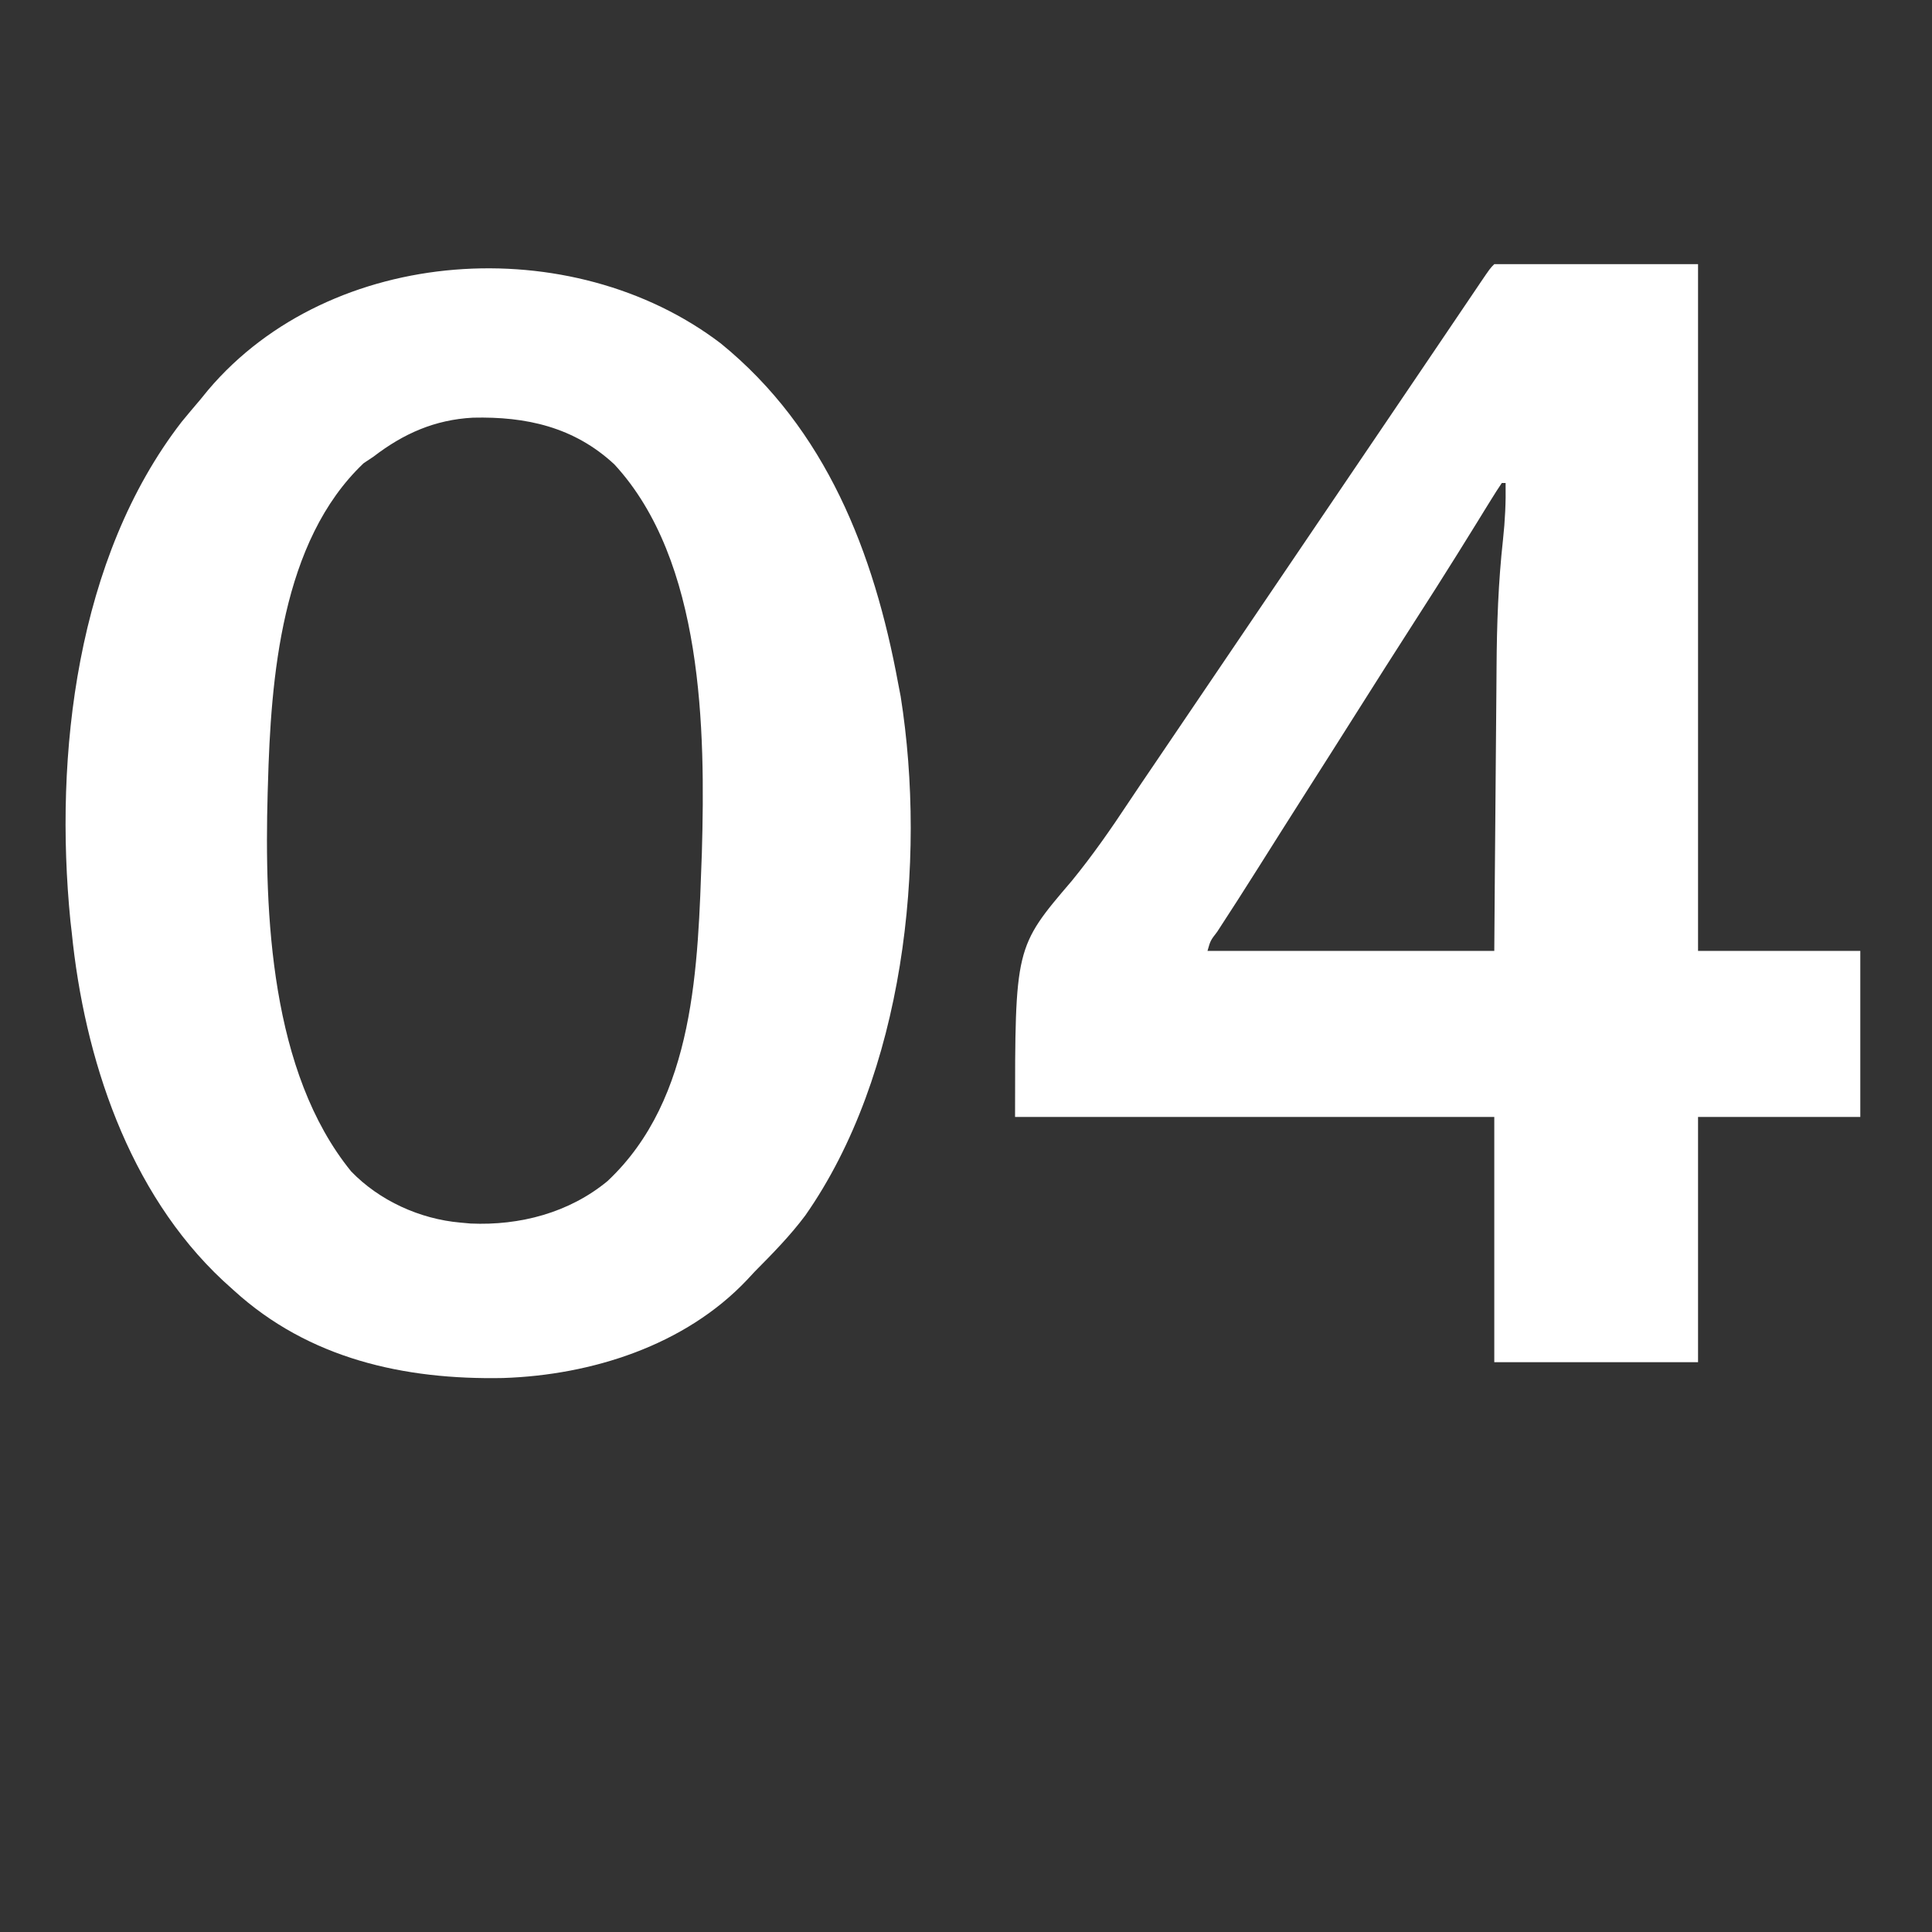 <svg xmlns="http://www.w3.org/2000/svg" width="512" height="512"><rect width="100%" height="100%" fill="#333333" stroke="none"/><path d="M0 0 C27.889 22.662 40.623 55.445 47 90 C47.226 91.17 47.451 92.341 47.684 93.547 C54.671 137.688 48.521 193.816 22.406 231.119 C18.391 236.491 13.714 241.246 9 246 C8.352 246.697 7.703 247.395 7.035 248.113 C-9.427 265.582 -34.229 273.416 -57.645 274.188 C-83.918 274.7 -109.151 269.082 -129 251 C-130.448 249.691 -130.448 249.691 -131.926 248.355 C-156.982 224.935 -168.669 189.35 -172 156 C-172.111 155.045 -172.222 154.09 -172.336 153.105 C-176.701 109.044 -170.724 56.839 -142.875 20.812 C-141.271 18.858 -139.647 16.919 -138 15 C-137.285 14.123 -136.569 13.247 -135.832 12.344 C-103.231 -26.136 -39.452 -30.062 0 0 Z M-92 30 C-92.866 30.578 -93.733 31.155 -94.625 31.75 C-116.482 52.457 -119.228 88.712 -120 117 C-120.022 117.689 -120.044 118.378 -120.066 119.087 C-120.974 151.325 -119.32 193.136 -97.938 219.438 C-90.449 227.194 -79.723 232.067 -69 233 C-67.654 233.122 -67.654 233.122 -66.281 233.246 C-53.206 233.826 -40.157 230.384 -30 222 C-6.637 200.064 -6.073 164.835 -5 135 C-4.06 102.409 -4.584 57.629 -28.188 32.062 C-38.886 22.131 -51.586 19.355 -65.668 19.688 C-75.768 20.222 -84.067 23.908 -92 30 Z " fill="#FFFFFF" transform="translate(191,91)"></path><path d="M0 0 C17.82 0 35.64 0 54 0 C54 60.06 54 120.12 54 182 C68.19 182 82.38 182 97 182 C97 196.52 97 211.04 97 226 C82.81 226 68.62 226 54 226 C54 247.45 54 268.9 54 291 C36.18 291 18.36 291 0 291 C0 269.55 0 248.1 0 226 C-41.91 226 -83.82 226 -127 226 C-127 181.032 -127 181.032 -111.988 163.469 C-106.476 156.732 -101.59 149.702 -96.791 142.446 C-94.635 139.197 -92.441 135.975 -90.25 132.75 C-89.375 131.458 -88.5 130.167 -87.625 128.875 C-40.375 59.125 -40.375 59.125 -39.063 57.188 C-38.187 55.895 -37.311 54.602 -36.435 53.308 C-34.263 50.102 -32.091 46.897 -29.919 43.691 C-25.793 37.602 -21.669 31.511 -17.549 25.418 C-15.589 22.519 -13.629 19.62 -11.668 16.721 C-10.727 15.331 -9.787 13.94 -8.848 12.549 C-7.551 10.628 -6.252 8.709 -4.953 6.789 C-4.566 6.215 -4.178 5.64 -3.779 5.048 C-1.114 1.114 -1.114 1.114 0 0 Z M2 58 C1.021 59.43 0.093 60.895 -0.816 62.371 C-1.703 63.803 -1.703 63.803 -2.608 65.263 C-3.253 66.311 -3.898 67.358 -4.562 68.438 C-5.934 70.649 -7.306 72.86 -8.68 75.07 C-9.035 75.642 -9.389 76.213 -9.755 76.802 C-13.511 82.84 -17.345 88.829 -21.188 94.812 C-26.343 102.846 -31.474 110.894 -36.563 118.97 C-40.947 125.924 -45.362 132.859 -49.779 139.792 C-54.133 146.629 -58.465 153.48 -62.786 160.339 C-66.285 165.888 -69.823 171.411 -73.411 176.902 C-75.228 179.266 -75.228 179.266 -76 182 C-50.92 182 -25.84 182 0 182 C0.049 175.386 0.098 168.772 0.148 161.957 C0.184 157.723 0.22 153.49 0.258 149.256 C0.318 142.561 0.376 135.867 0.422 129.173 C0.459 123.765 0.506 118.357 0.558 112.95 C0.576 110.904 0.592 108.859 0.603 106.814 C0.671 95.473 1.062 84.287 2.31 73.007 C2.863 67.966 3.091 63.073 3 58 C2.67 58 2.34 58 2 58 Z " fill="#FFFFFF" transform="translate(396,70)"></path></svg>
